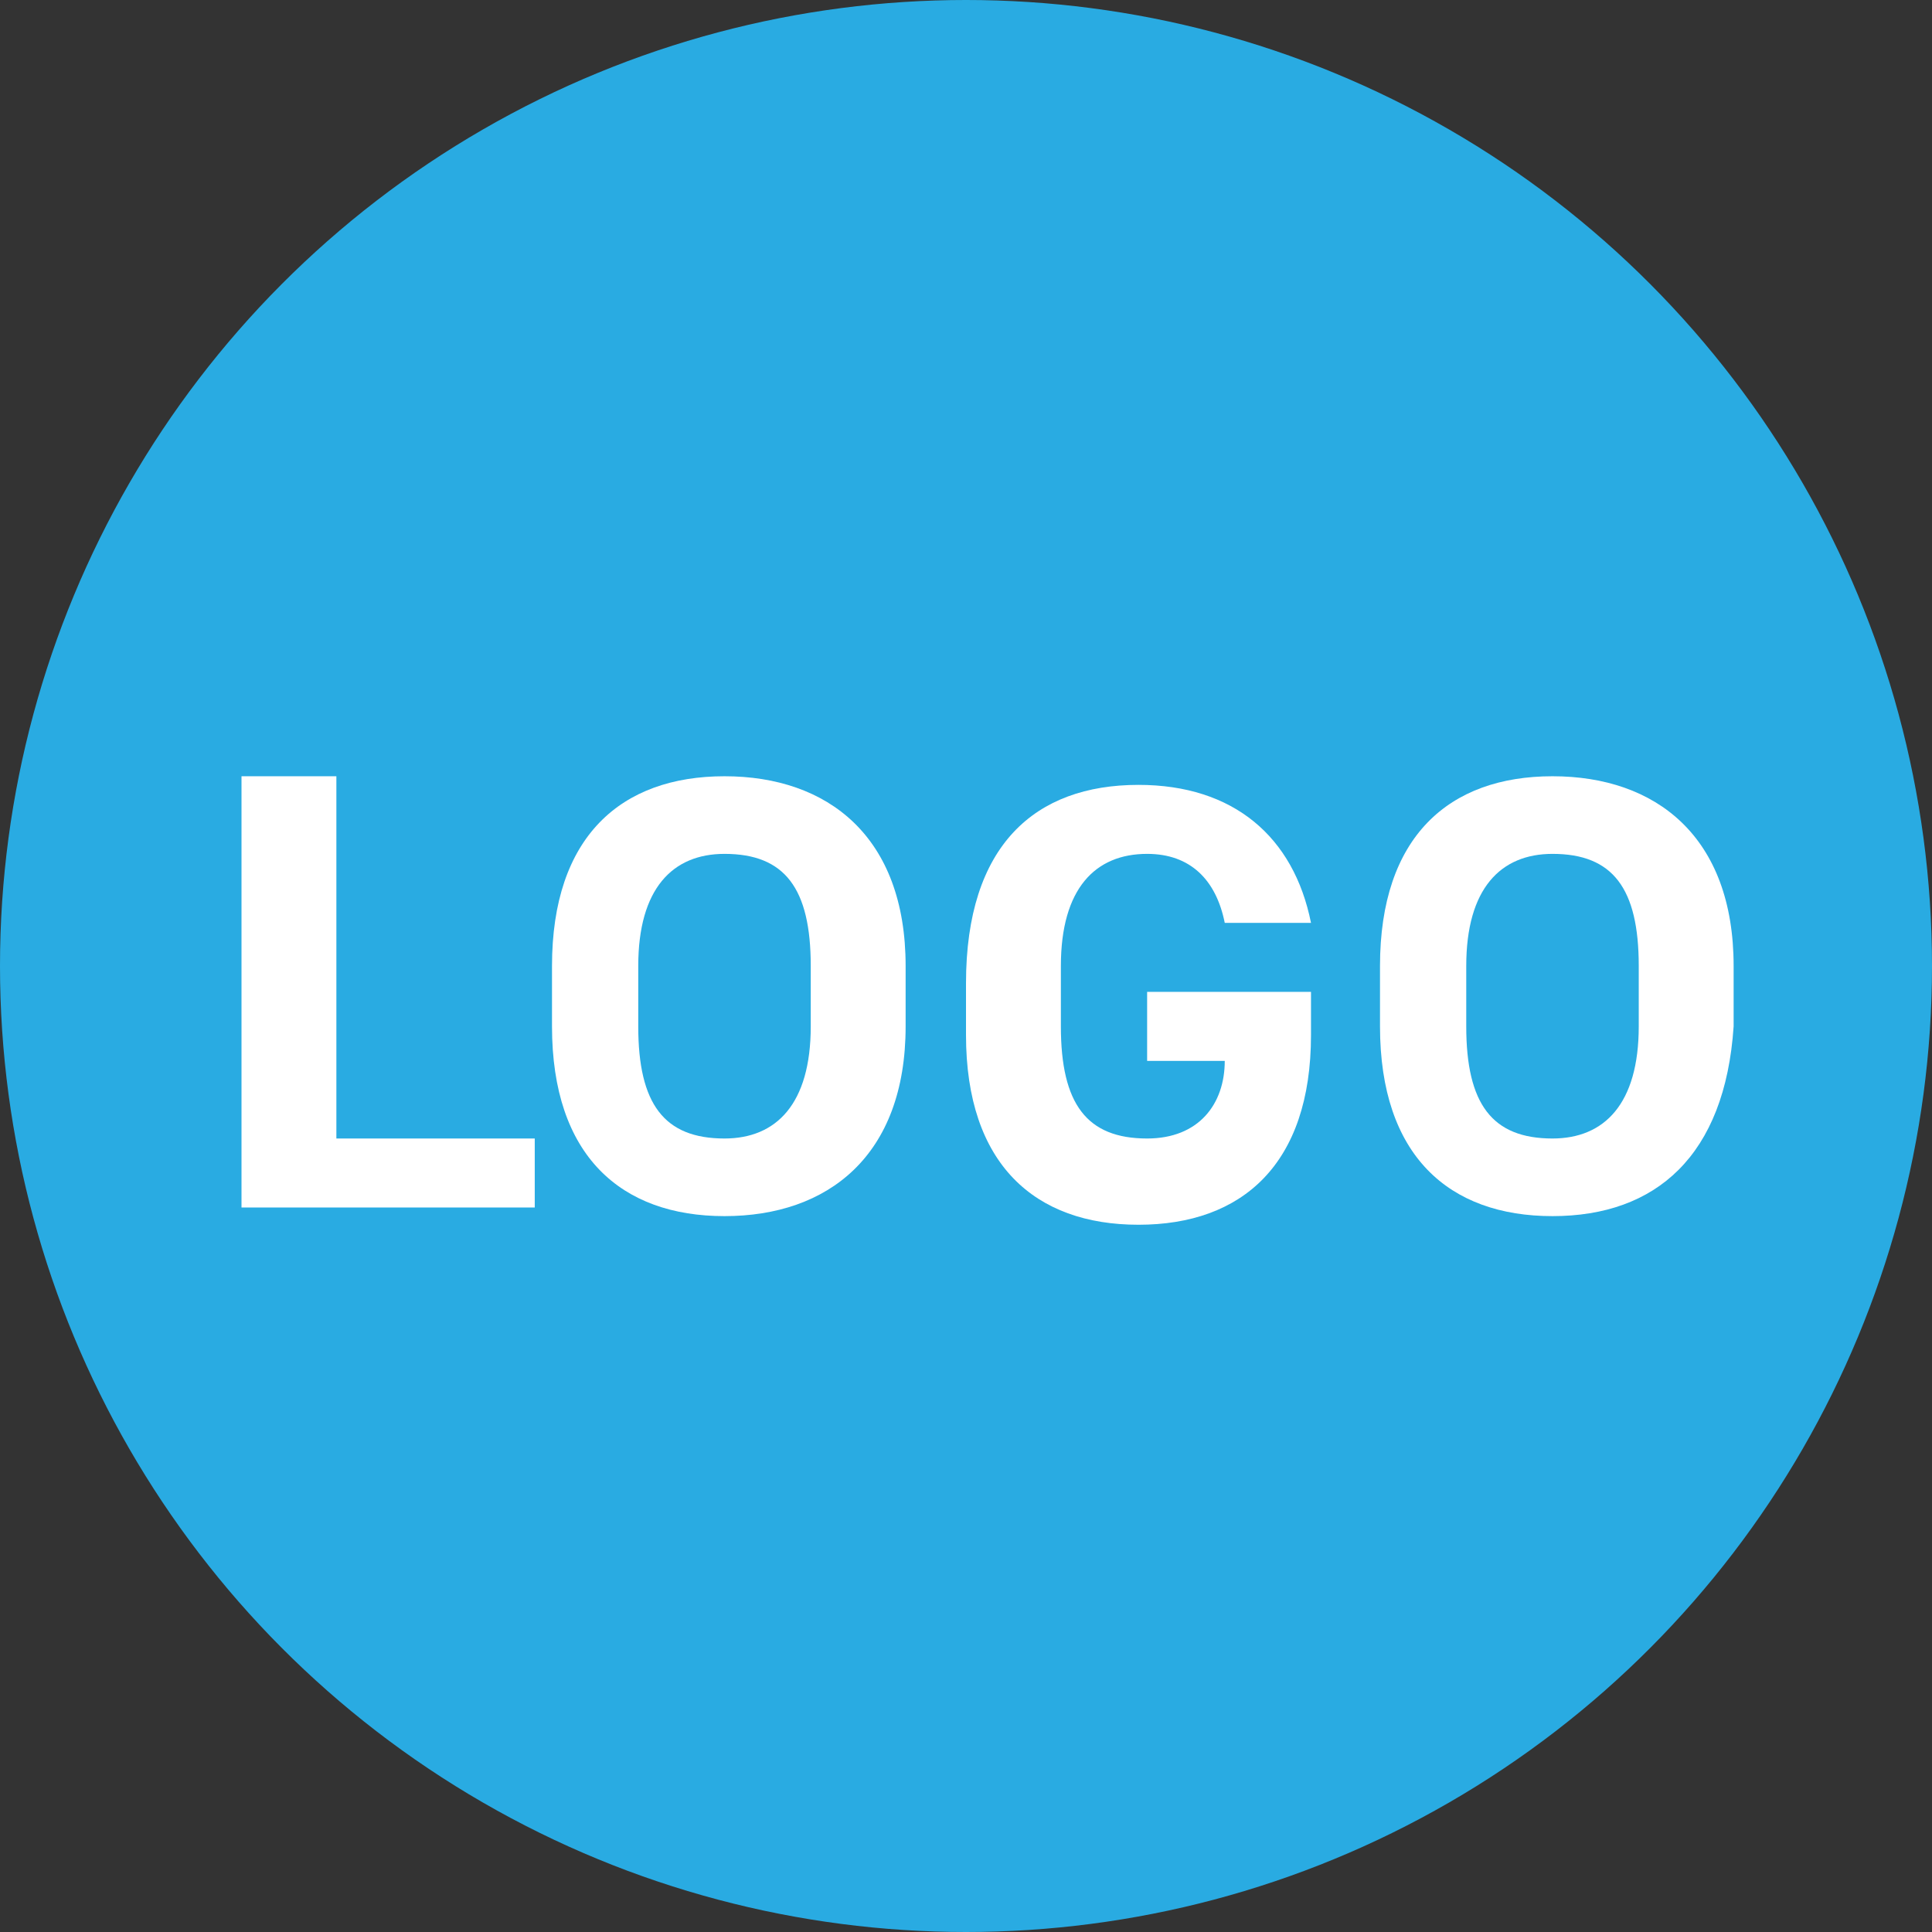 <?xml version="1.0" encoding="UTF-8"?>
<svg xmlns="http://www.w3.org/2000/svg" xmlns:xlink="http://www.w3.org/1999/xlink" version="1.1" id="Ebene_1" x="0px" y="0px" viewBox="0 0 22.4 22.4" style="enable-background:new 0 0 22.4 22.4;" xml:space="preserve">
<rect x="0" y="0" width="22.4" height="22.4" fill="#333333" stroke="none"/>
<style type="text/css">
	.st0{fill:#29ABE2;}
	.st1{enable-background:new    ;}
	.st2{fill:#FFFFFF;}
</style>
<circle class="st0" cx="11.2" cy="11.2" r="11.2"></circle>
<g class="st1">
	<path class="st2" d="M3.9,13.2h2.3V14H2.8v-5h1.1V13.2z"></path>
</g>
<g class="st1">
	<path class="st2" d="M8.4,14.1c-1.2,0-2-0.7-2-2.2v-0.7c0-1.5,0.8-2.2,2-2.2c1.2,0,2.1,0.7,2.1,2.2v0.7   C10.5,13.4,9.6,14.1,8.4,14.1z M7.4,11.9c0,0.9,0.3,1.3,1,1.3c0.6,0,1-0.4,1-1.3v-0.7c0-0.9-0.3-1.3-1-1.3c-0.6,0-1,0.4-1,1.3V11.9   z"></path>
	<path class="st2" d="M15.2,11.5v0.5c0,1.5-0.8,2.2-2,2.2c-1.2,0-2-0.7-2-2.2v-0.6c0-1.6,0.8-2.3,2-2.3c1.1,0,1.8,0.6,2,1.6h-1   c-0.1-0.5-0.4-0.8-0.9-0.8c-0.6,0-1,0.4-1,1.3v0.7c0,0.9,0.3,1.3,1,1.3c0.6,0,0.9-0.4,0.9-0.9h-0.9v-0.8H15.2z"></path>
	<path class="st2" d="M18,14.1c-1.2,0-2-0.7-2-2.2v-0.7c0-1.5,0.8-2.2,2-2.2c1.2,0,2.1,0.7,2.1,2.2v0.7C20,13.4,19.2,14.1,18,14.1z    M17,11.9c0,0.9,0.3,1.3,1,1.3c0.6,0,1-0.4,1-1.3v-0.7c0-0.9-0.3-1.3-1-1.3c-0.6,0-1,0.4-1,1.3V11.9z"></path>
</g>
</svg>
